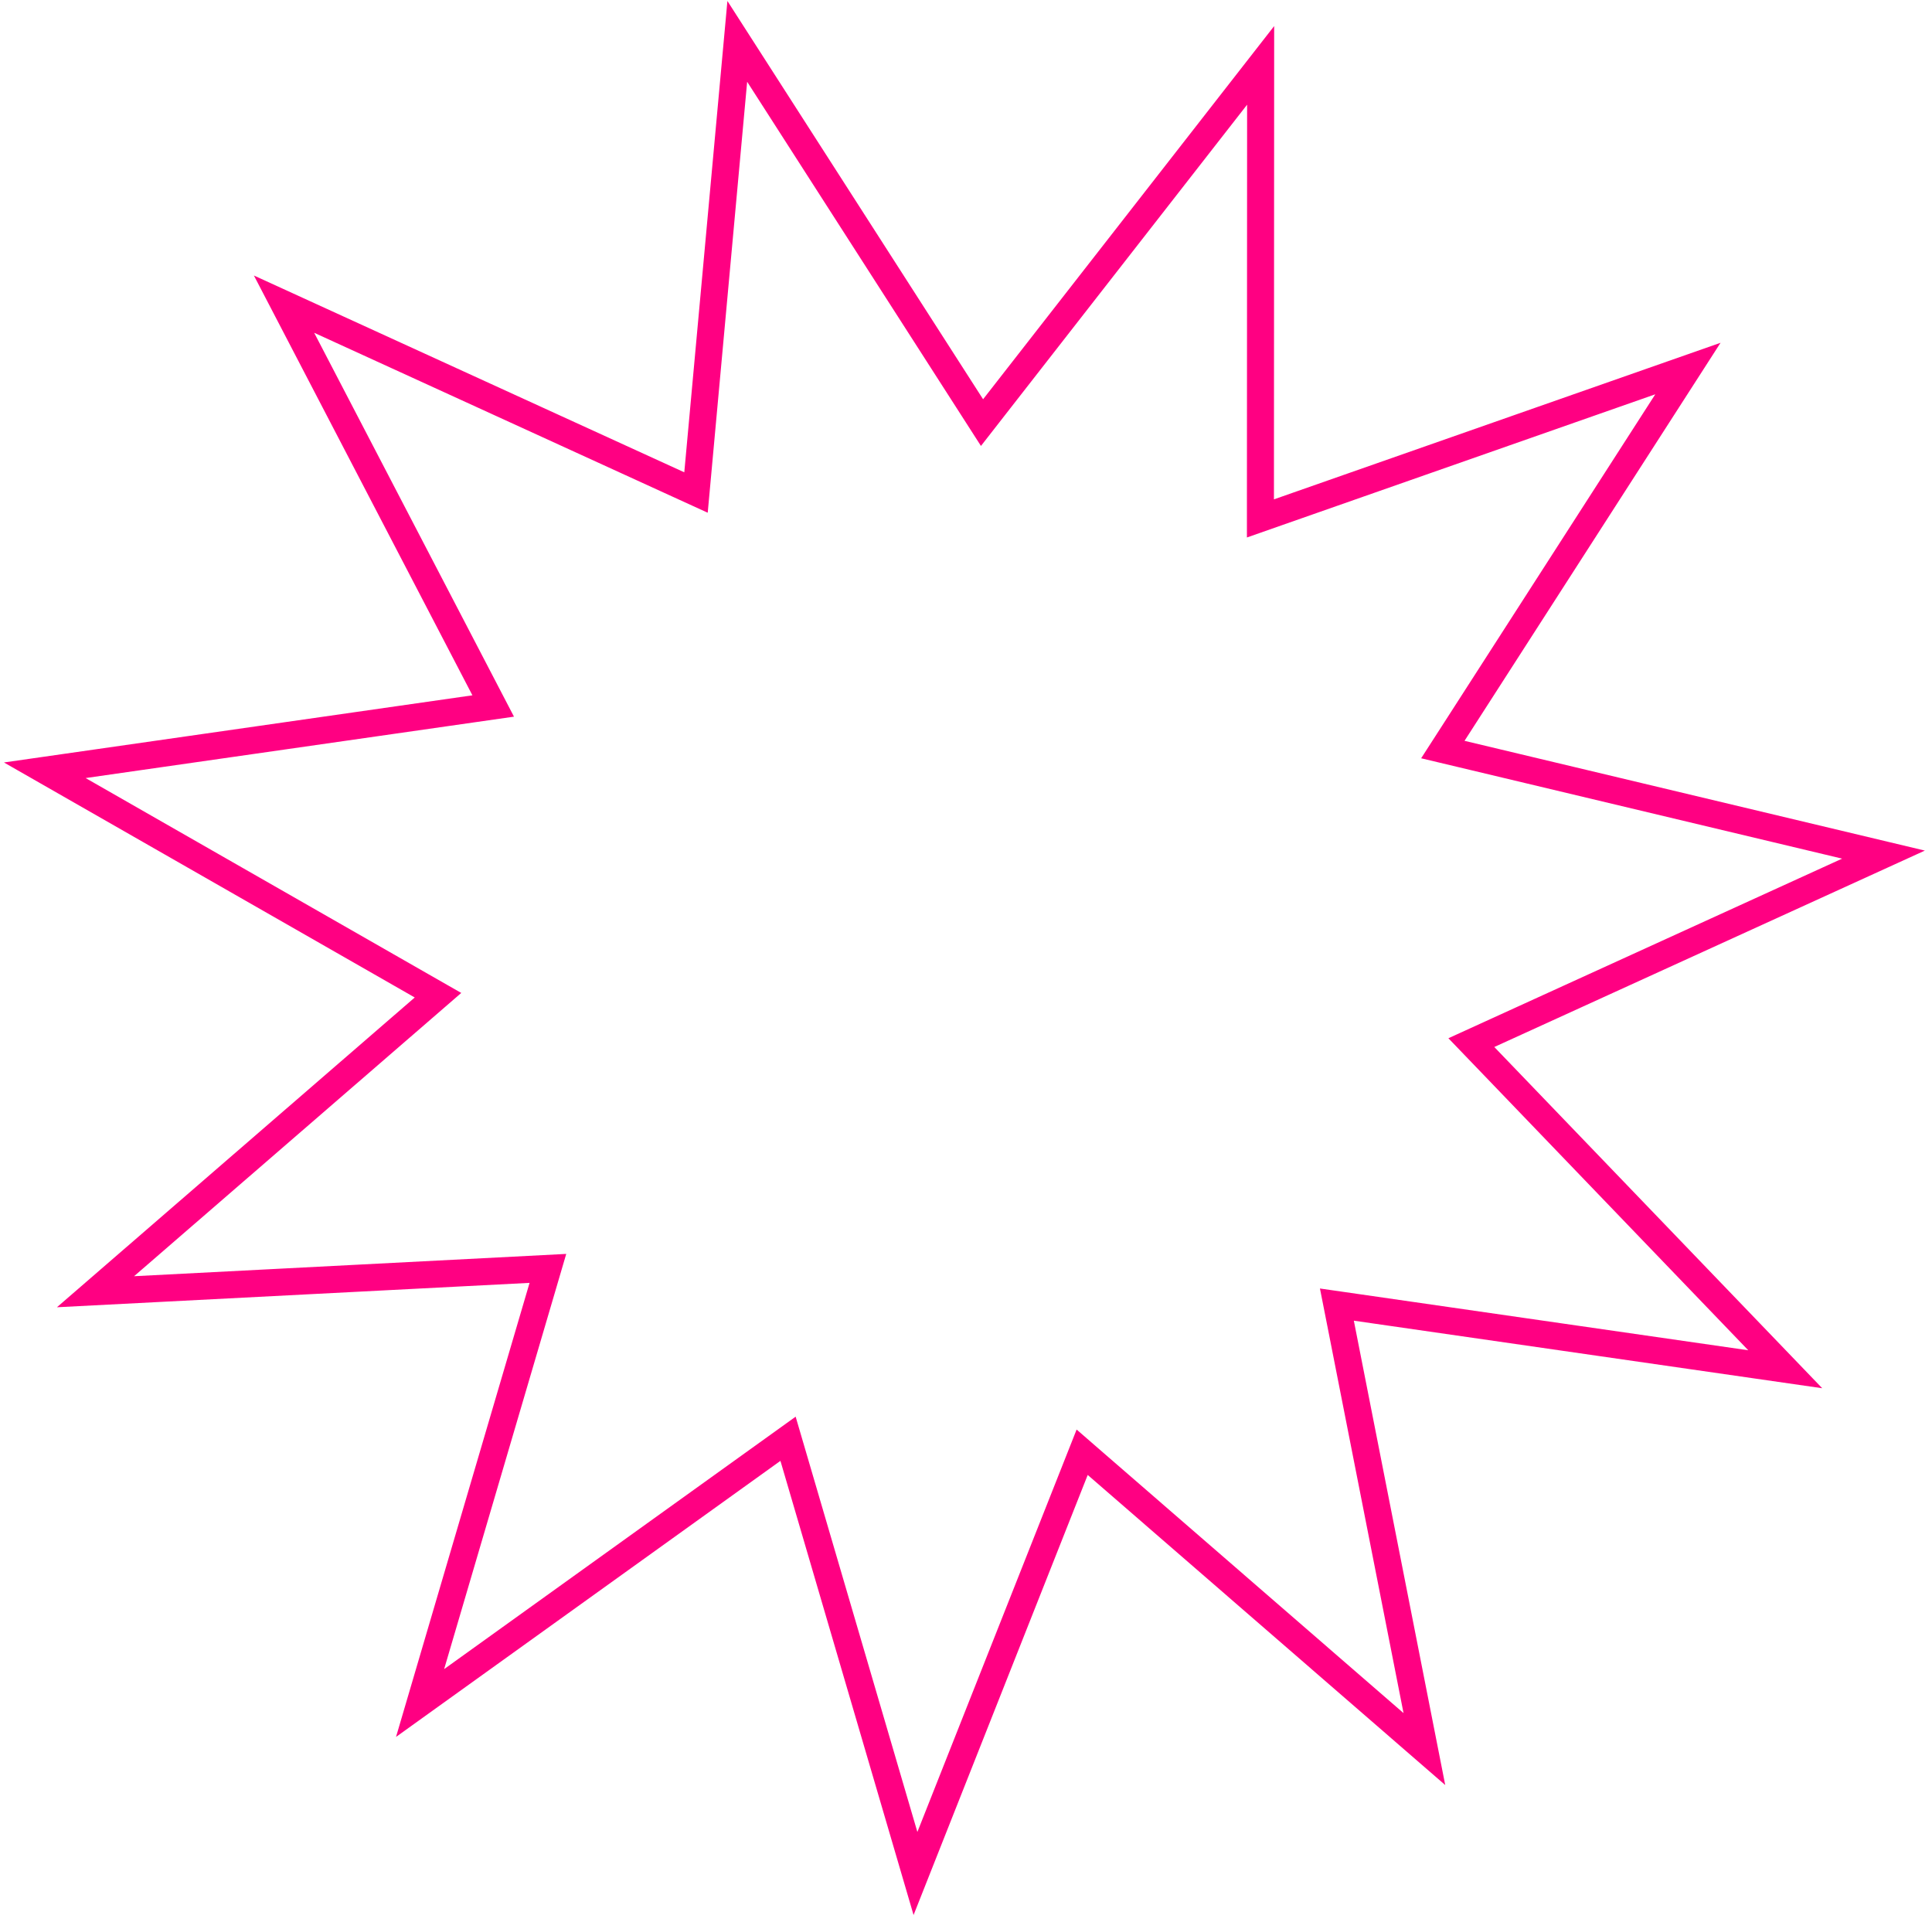 <?xml version="1.0" encoding="UTF-8"?> <svg xmlns="http://www.w3.org/2000/svg" width="143" height="142" viewBox="0 0 143 142" fill="none"><path d="M73.553 30.165L93.308 4.839L93.293 36.958L93.293 38.369L94.624 37.902L124.934 27.276L107.558 54.289L106.794 55.475L108.167 55.802L139.41 63.251L110.188 76.58L108.904 77.166L109.882 78.183L132.138 101.34L100.349 96.755L98.952 96.554L99.225 97.938L105.428 129.452L81.164 108.408L80.098 107.483L79.579 108.795L67.76 138.66L58.725 107.839L58.328 106.485L57.182 107.308L31.093 126.042L40.156 95.229L40.554 93.875L39.145 93.948L7.069 95.603L31.352 74.581L32.419 73.657L31.194 72.957L3.315 57.008L35.109 52.451L36.505 52.251L35.854 51L21.023 22.51L50.233 35.866L51.516 36.452L51.645 35.047L54.571 3.062L71.924 30.09L72.686 31.277L73.553 30.165Z" stroke="#FF0082" stroke-width="2"></path></svg> 